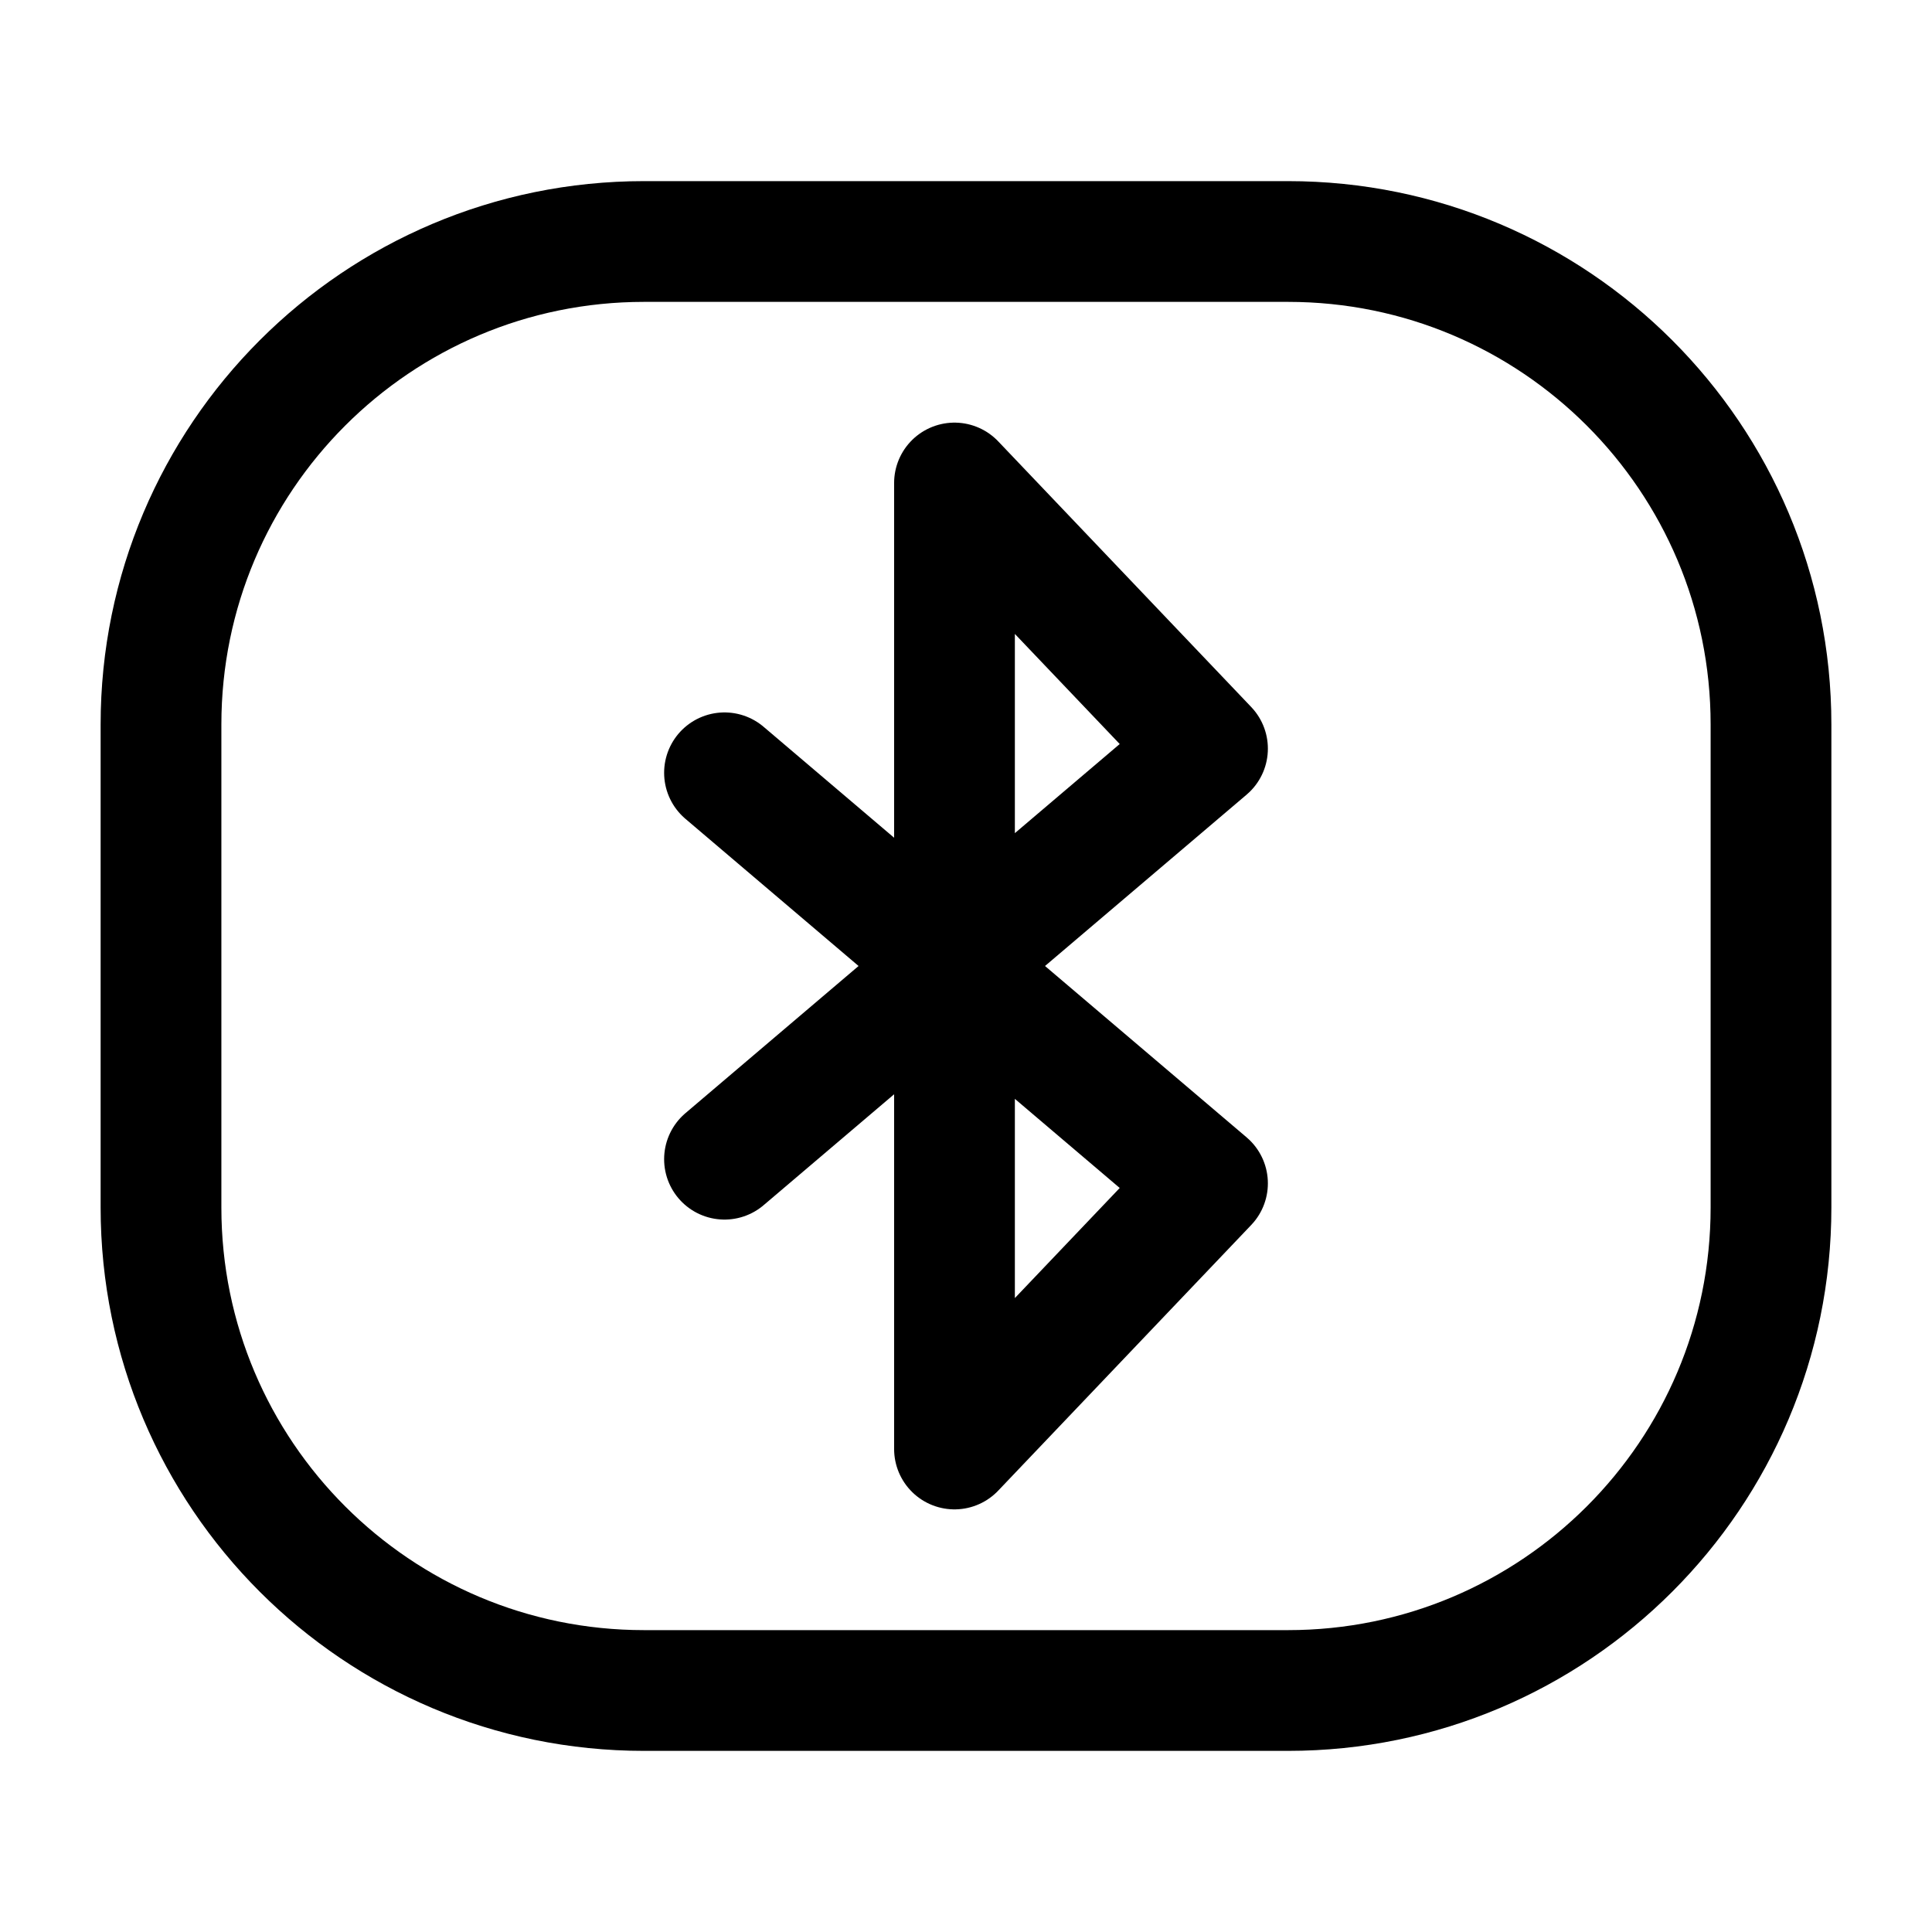 <svg width="24" height="24" stroke-width="1.5" viewBox="0 0 24 24" fill="none" xmlns="http://www.w3.org/2000/svg">
<path d="M9 9.6L15 14.7L11.857 18V6L15 9.3L9 14.4" stroke="currentColor" stroke-linecap="round" stroke-linejoin="round"/>
<path d="M2 15V9C2 5.686 4.686 3 8 3H16C19.314 3 22 5.686 22 9V15C22 18.314 19.314 21 16 21H8C4.686 21 2 18.314 2 15Z" stroke="currentColor" stroke-width="1.5"/>
</svg>
